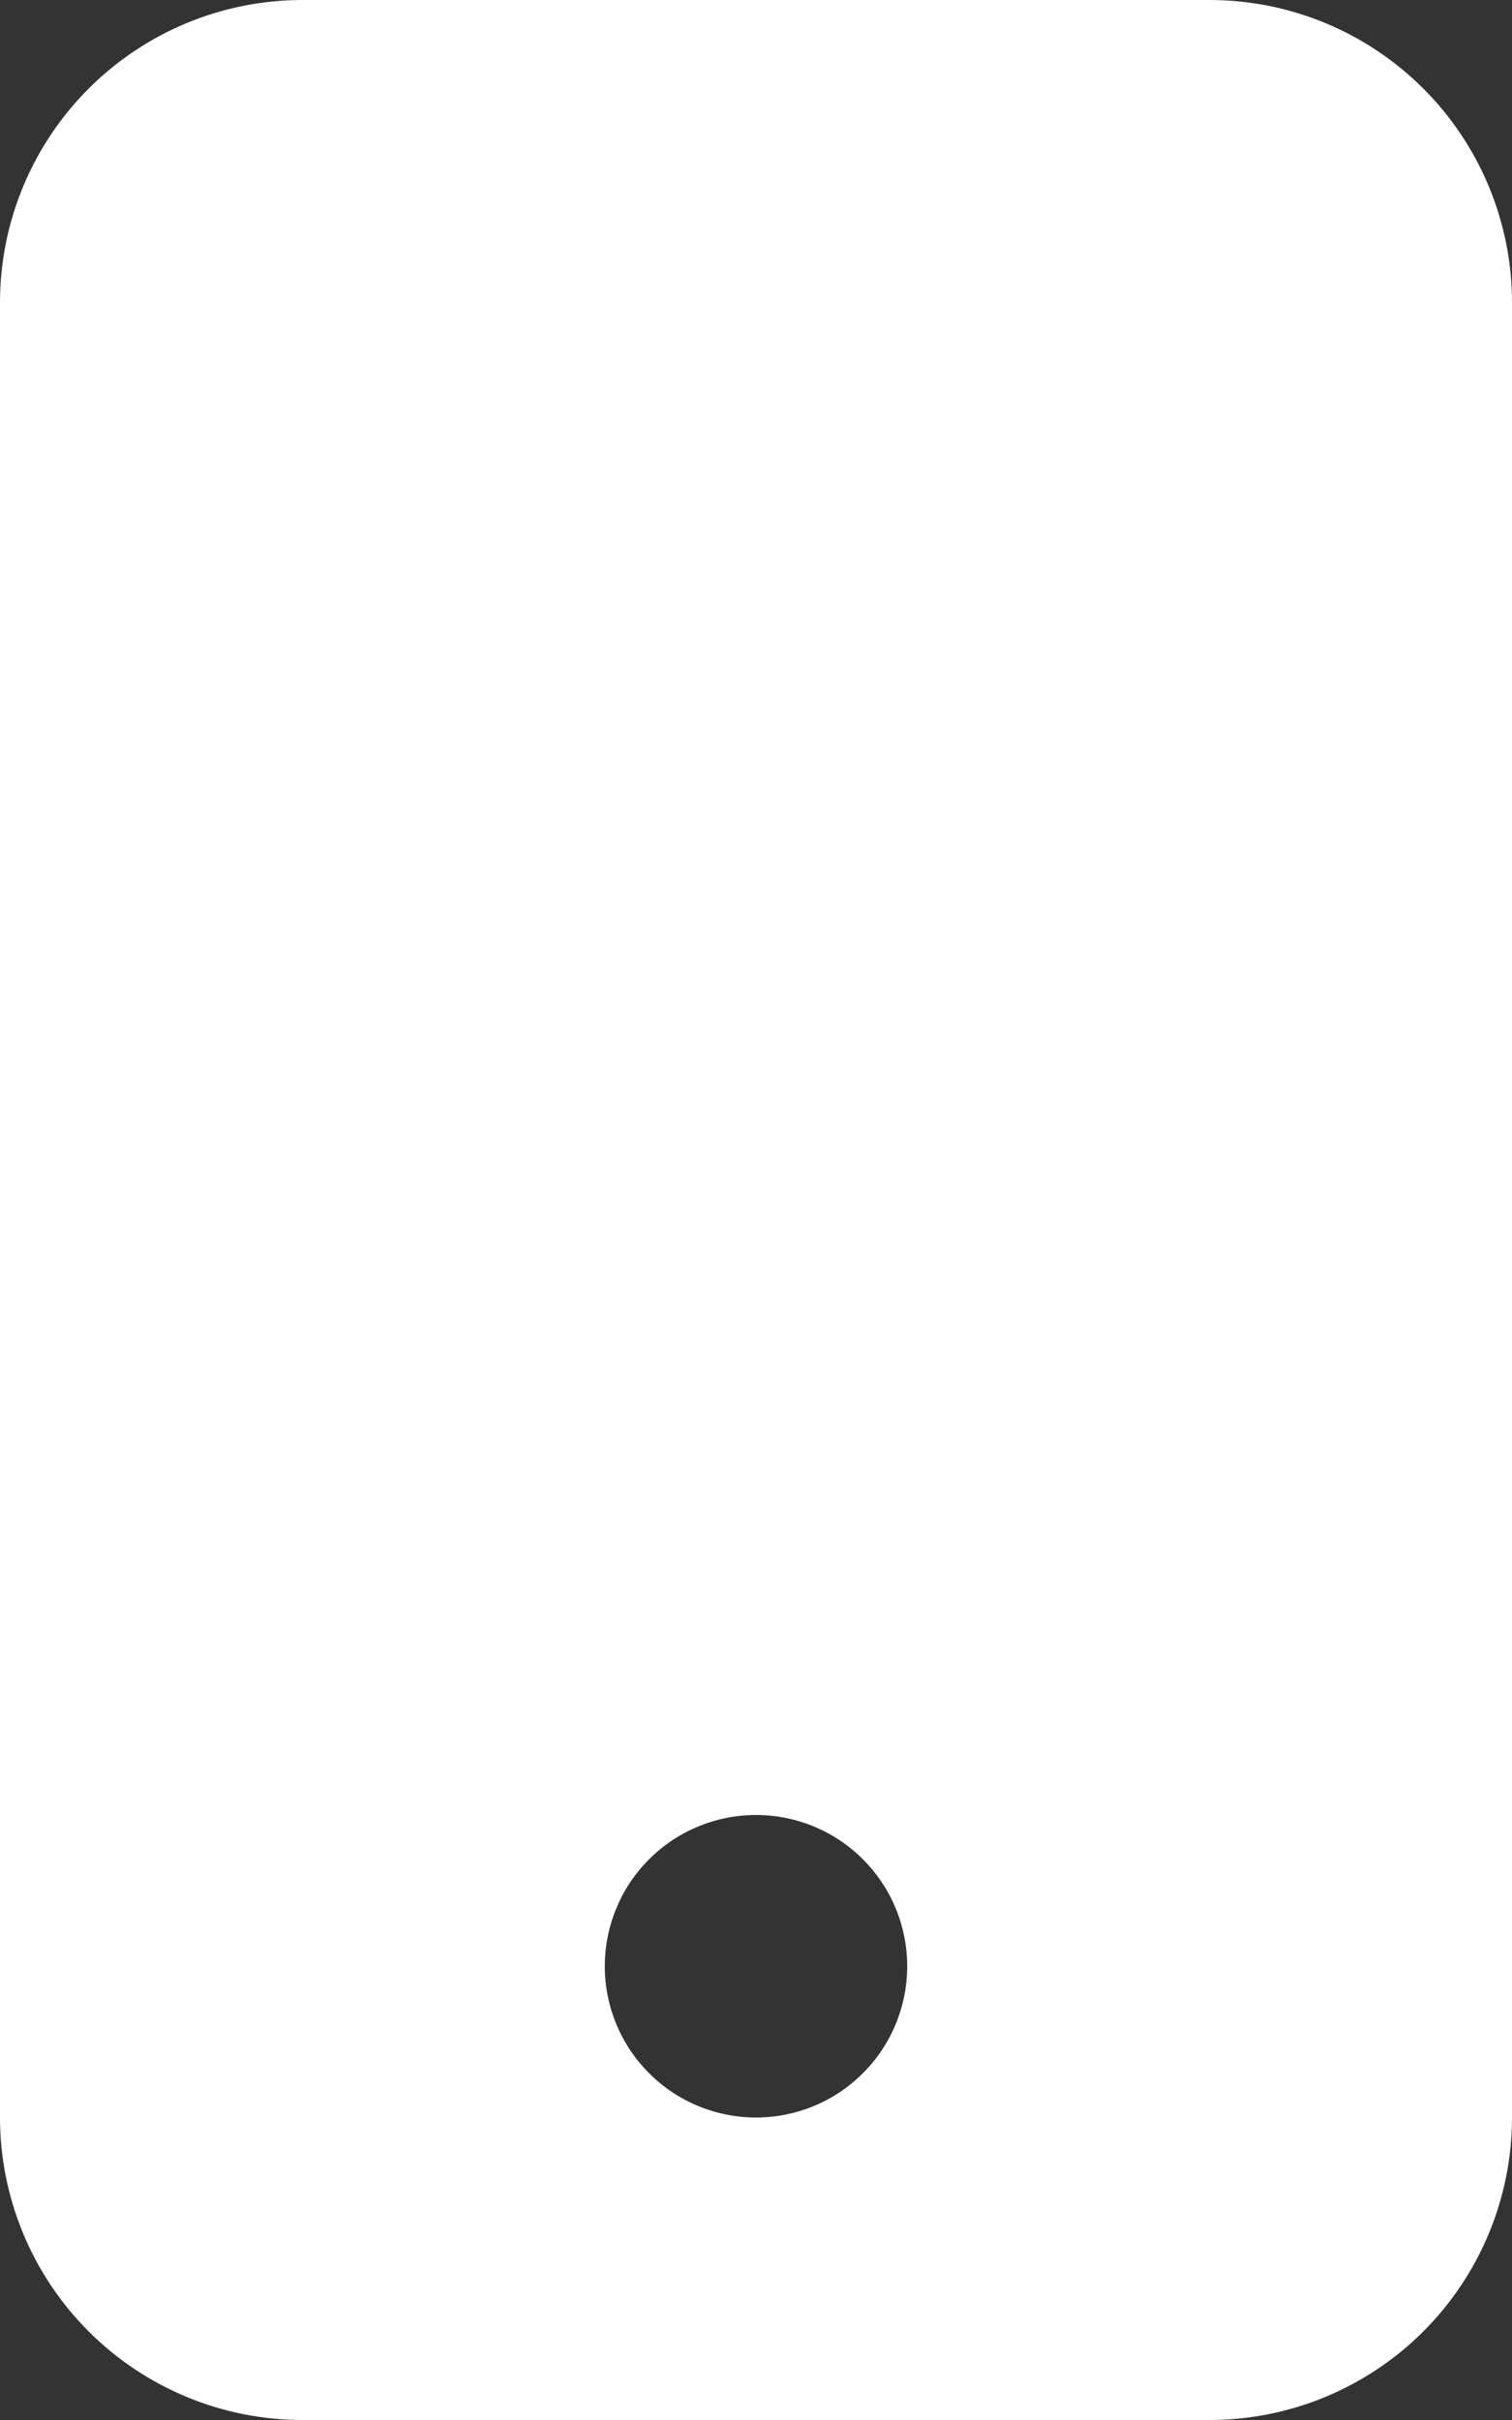 <svg width="10" height="16" viewBox="0 0 10 16" fill="none" xmlns="http://www.w3.org/2000/svg">
<rect x="0" y="0" width="10" height="16" fill="#333333" stroke="none"/>
<path d="M0 2C0 1.47 0.211 0.961 0.586 0.586C0.961 0.211 1.47 0 2 0L8 0C8.53 0 9.039 0.211 9.414 0.586C9.789 0.961 10 1.47 10 2V14C10 14.53 9.789 15.039 9.414 15.414C9.039 15.789 8.53 16 8 16H2C1.47 16 0.961 15.789 0.586 15.414C0.211 15.039 0 14.53 0 14V2ZM6 13C6 12.735 5.895 12.48 5.707 12.293C5.52 12.105 5.265 12 5 12C4.735 12 4.48 12.105 4.293 12.293C4.105 12.48 4 12.735 4 13C4 13.265 4.105 13.52 4.293 13.707C4.48 13.895 4.735 14 5 14C5.265 14 5.52 13.895 5.707 13.707C5.895 13.52 6 13.265 6 13Z" fill="white" style="fill:white;fill-opacity:1;"/>
</svg>
